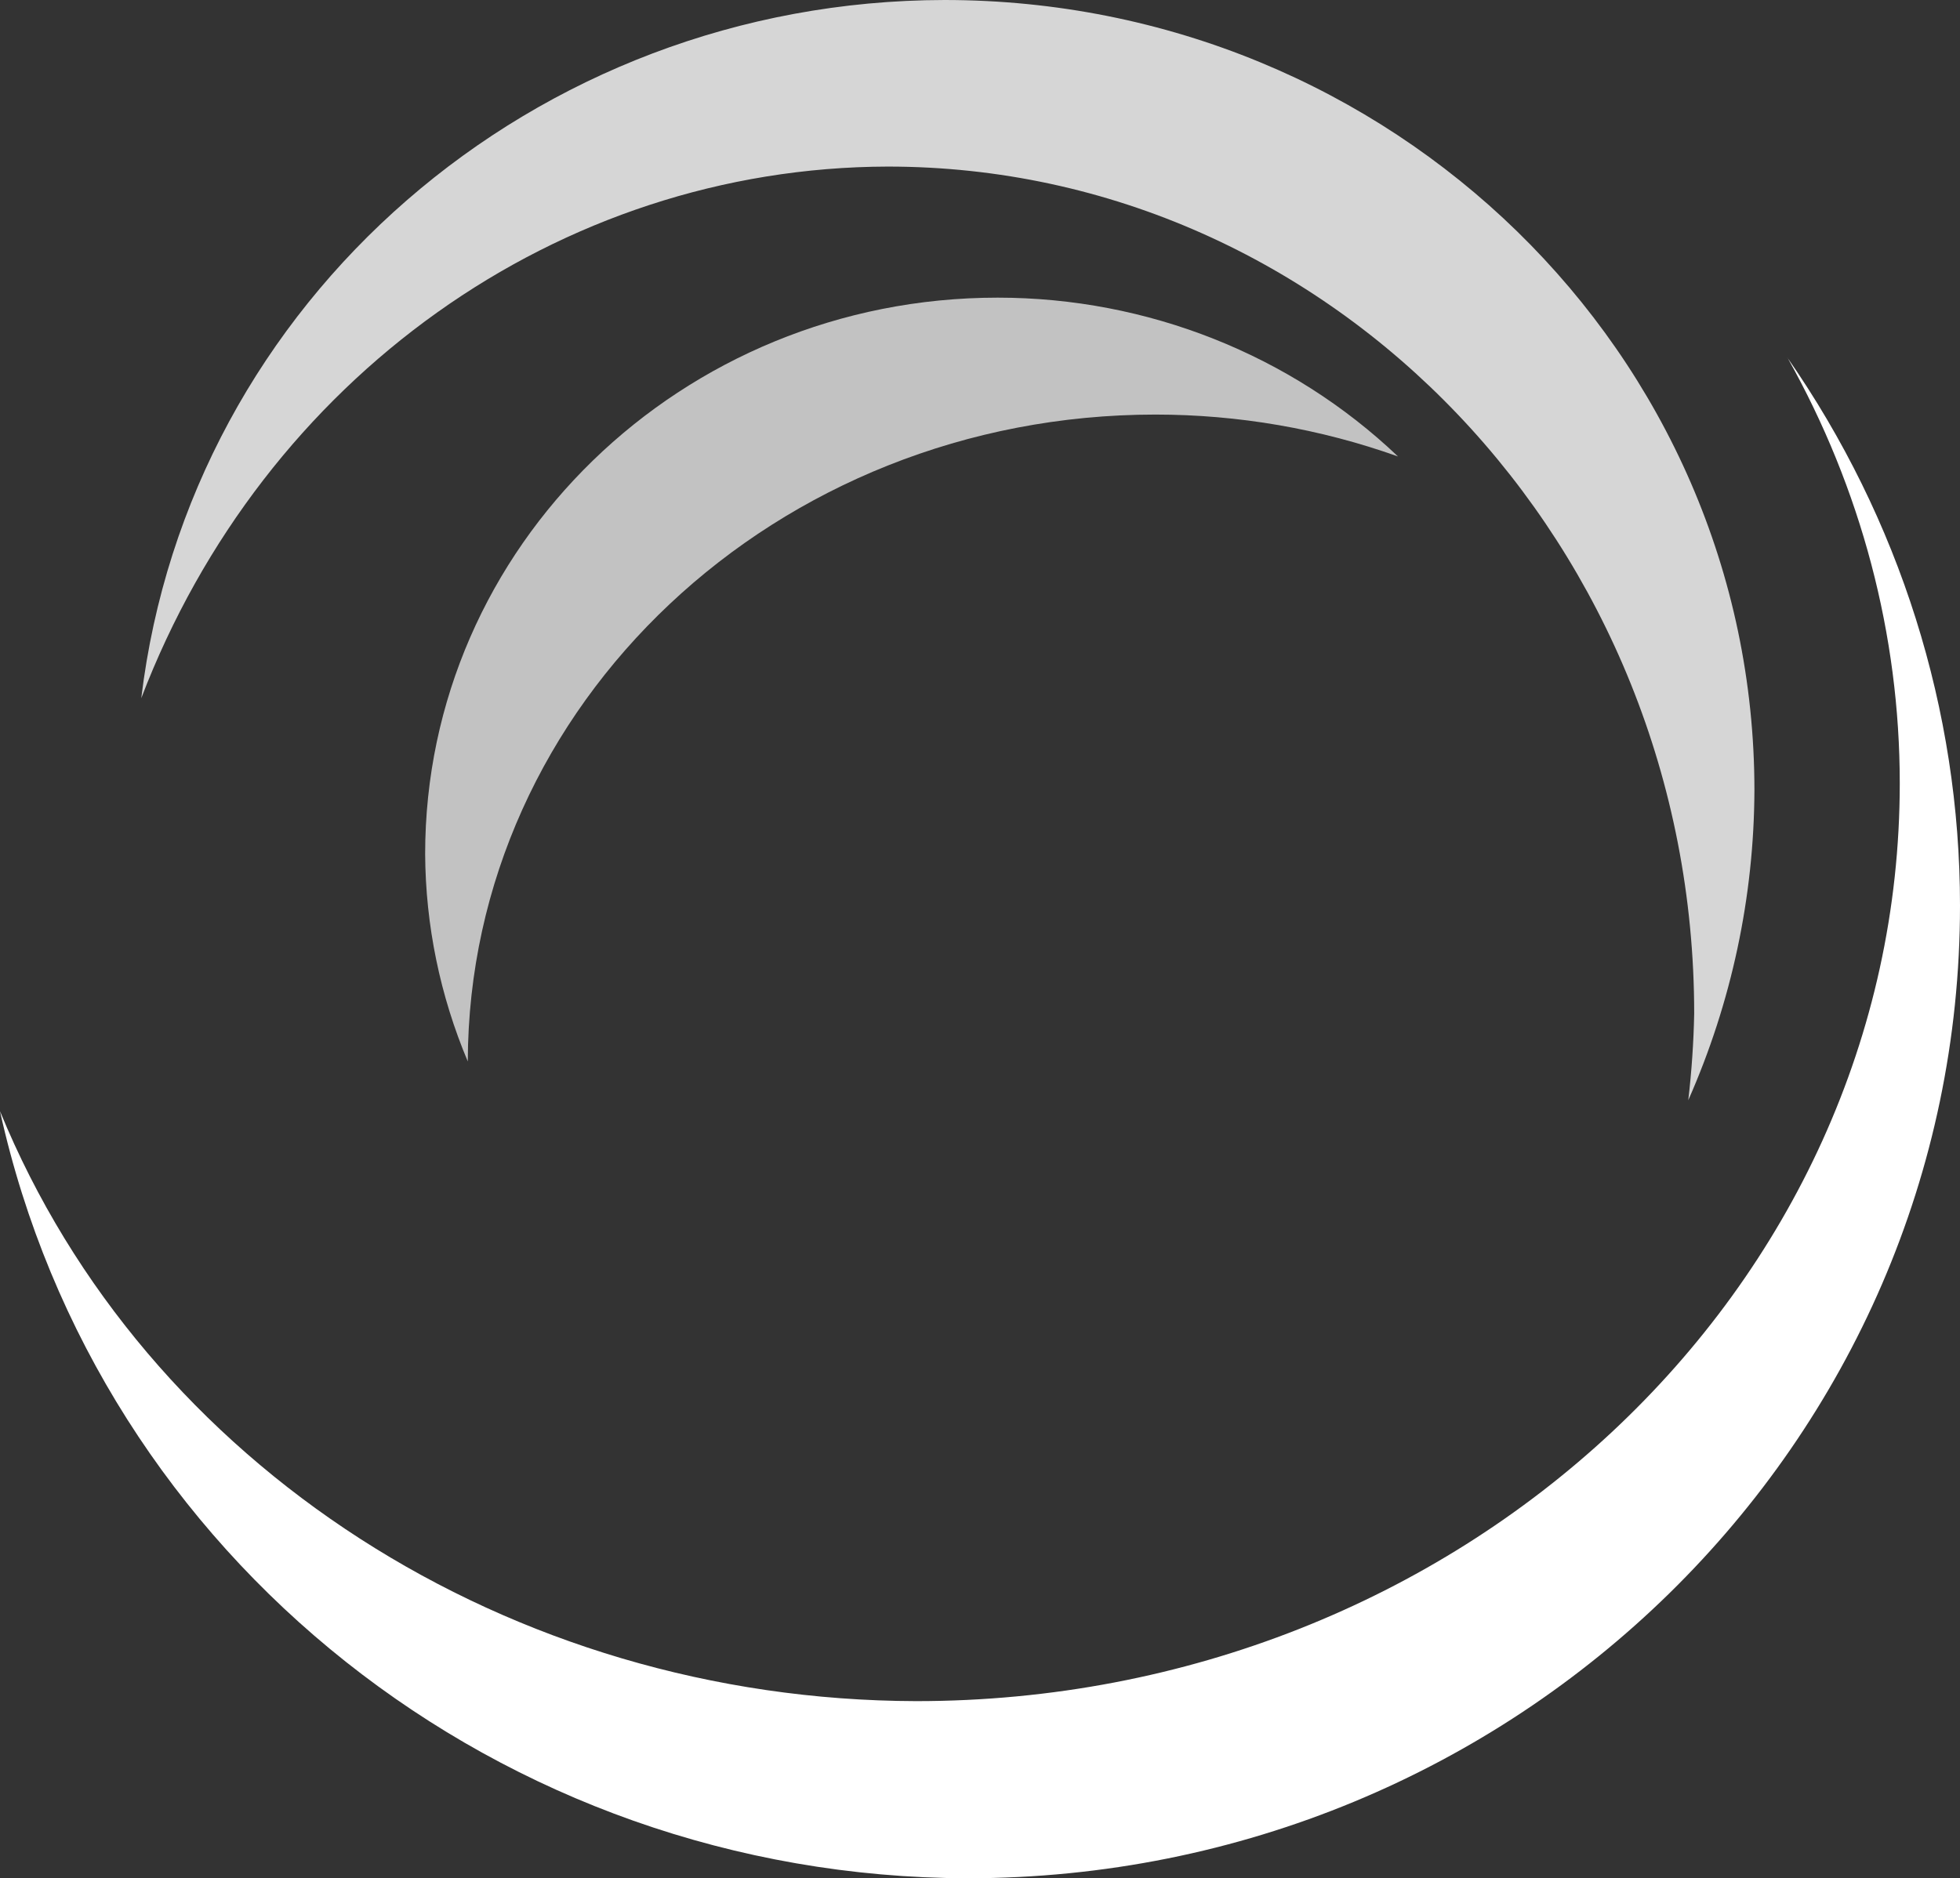<?xml version="1.0" encoding="UTF-8"?>
<svg id="svg59" xmlns="http://www.w3.org/2000/svg" viewBox="0 0 245.03 234.87">
  <rect x="0" y="0" width="245.03" height="234.87" fill="#333333" stroke="none"/>
  <defs>
    <style>
      .cls-1 {
        opacity: .8;
      }

      .cls-1, .cls-2, .cls-3 {
        fill: #fff;
        stroke-width: 0px;
      }

      .cls-3 {
        opacity: .7;
      }
    </style>
  </defs>
  <path id="path2694" class="cls-2" d="m223.46,44.72c9.22,16.42,14.04,34.68,14.04,53.22,0,63.39-55.06,114.78-122.97,114.78-50.84-.13-96.36-29.44-114.53-73.77,12.33,55.86,62.66,95.78,120.95,95.92,68.53,0,124.08-54.46,124.08-121.64,0-24.44-7.53-48.32-21.58-68.51Z"/>
  <path id="path5373" class="cls-1" d="m118.07,0C66.77.08,23.63,37.58,17.66,87.31,32.96,47.23,69.88,20.93,110.98,20.83c55.68,0,100.82,47.42,100.82,105.91h0c-.07,3.62-.32,7.24-.74,10.84,5.41-12.24,8.22-25.42,8.27-38.75C219.33,44.24,174,0,118.07,0h0Z"/>
  <path id="path6258" class="cls-3" d="m124.72,37.22c-39.53,0-71.57,31.15-71.57,69.57.05,8.9,1.86,17.71,5.33,25.94.12-44.7,38.56-80.88,85.96-80.89,10.36,0,20.64,1.78,30.33,5.24-13.37-12.73-31.34-19.86-50.05-19.86Z"/>
</svg>